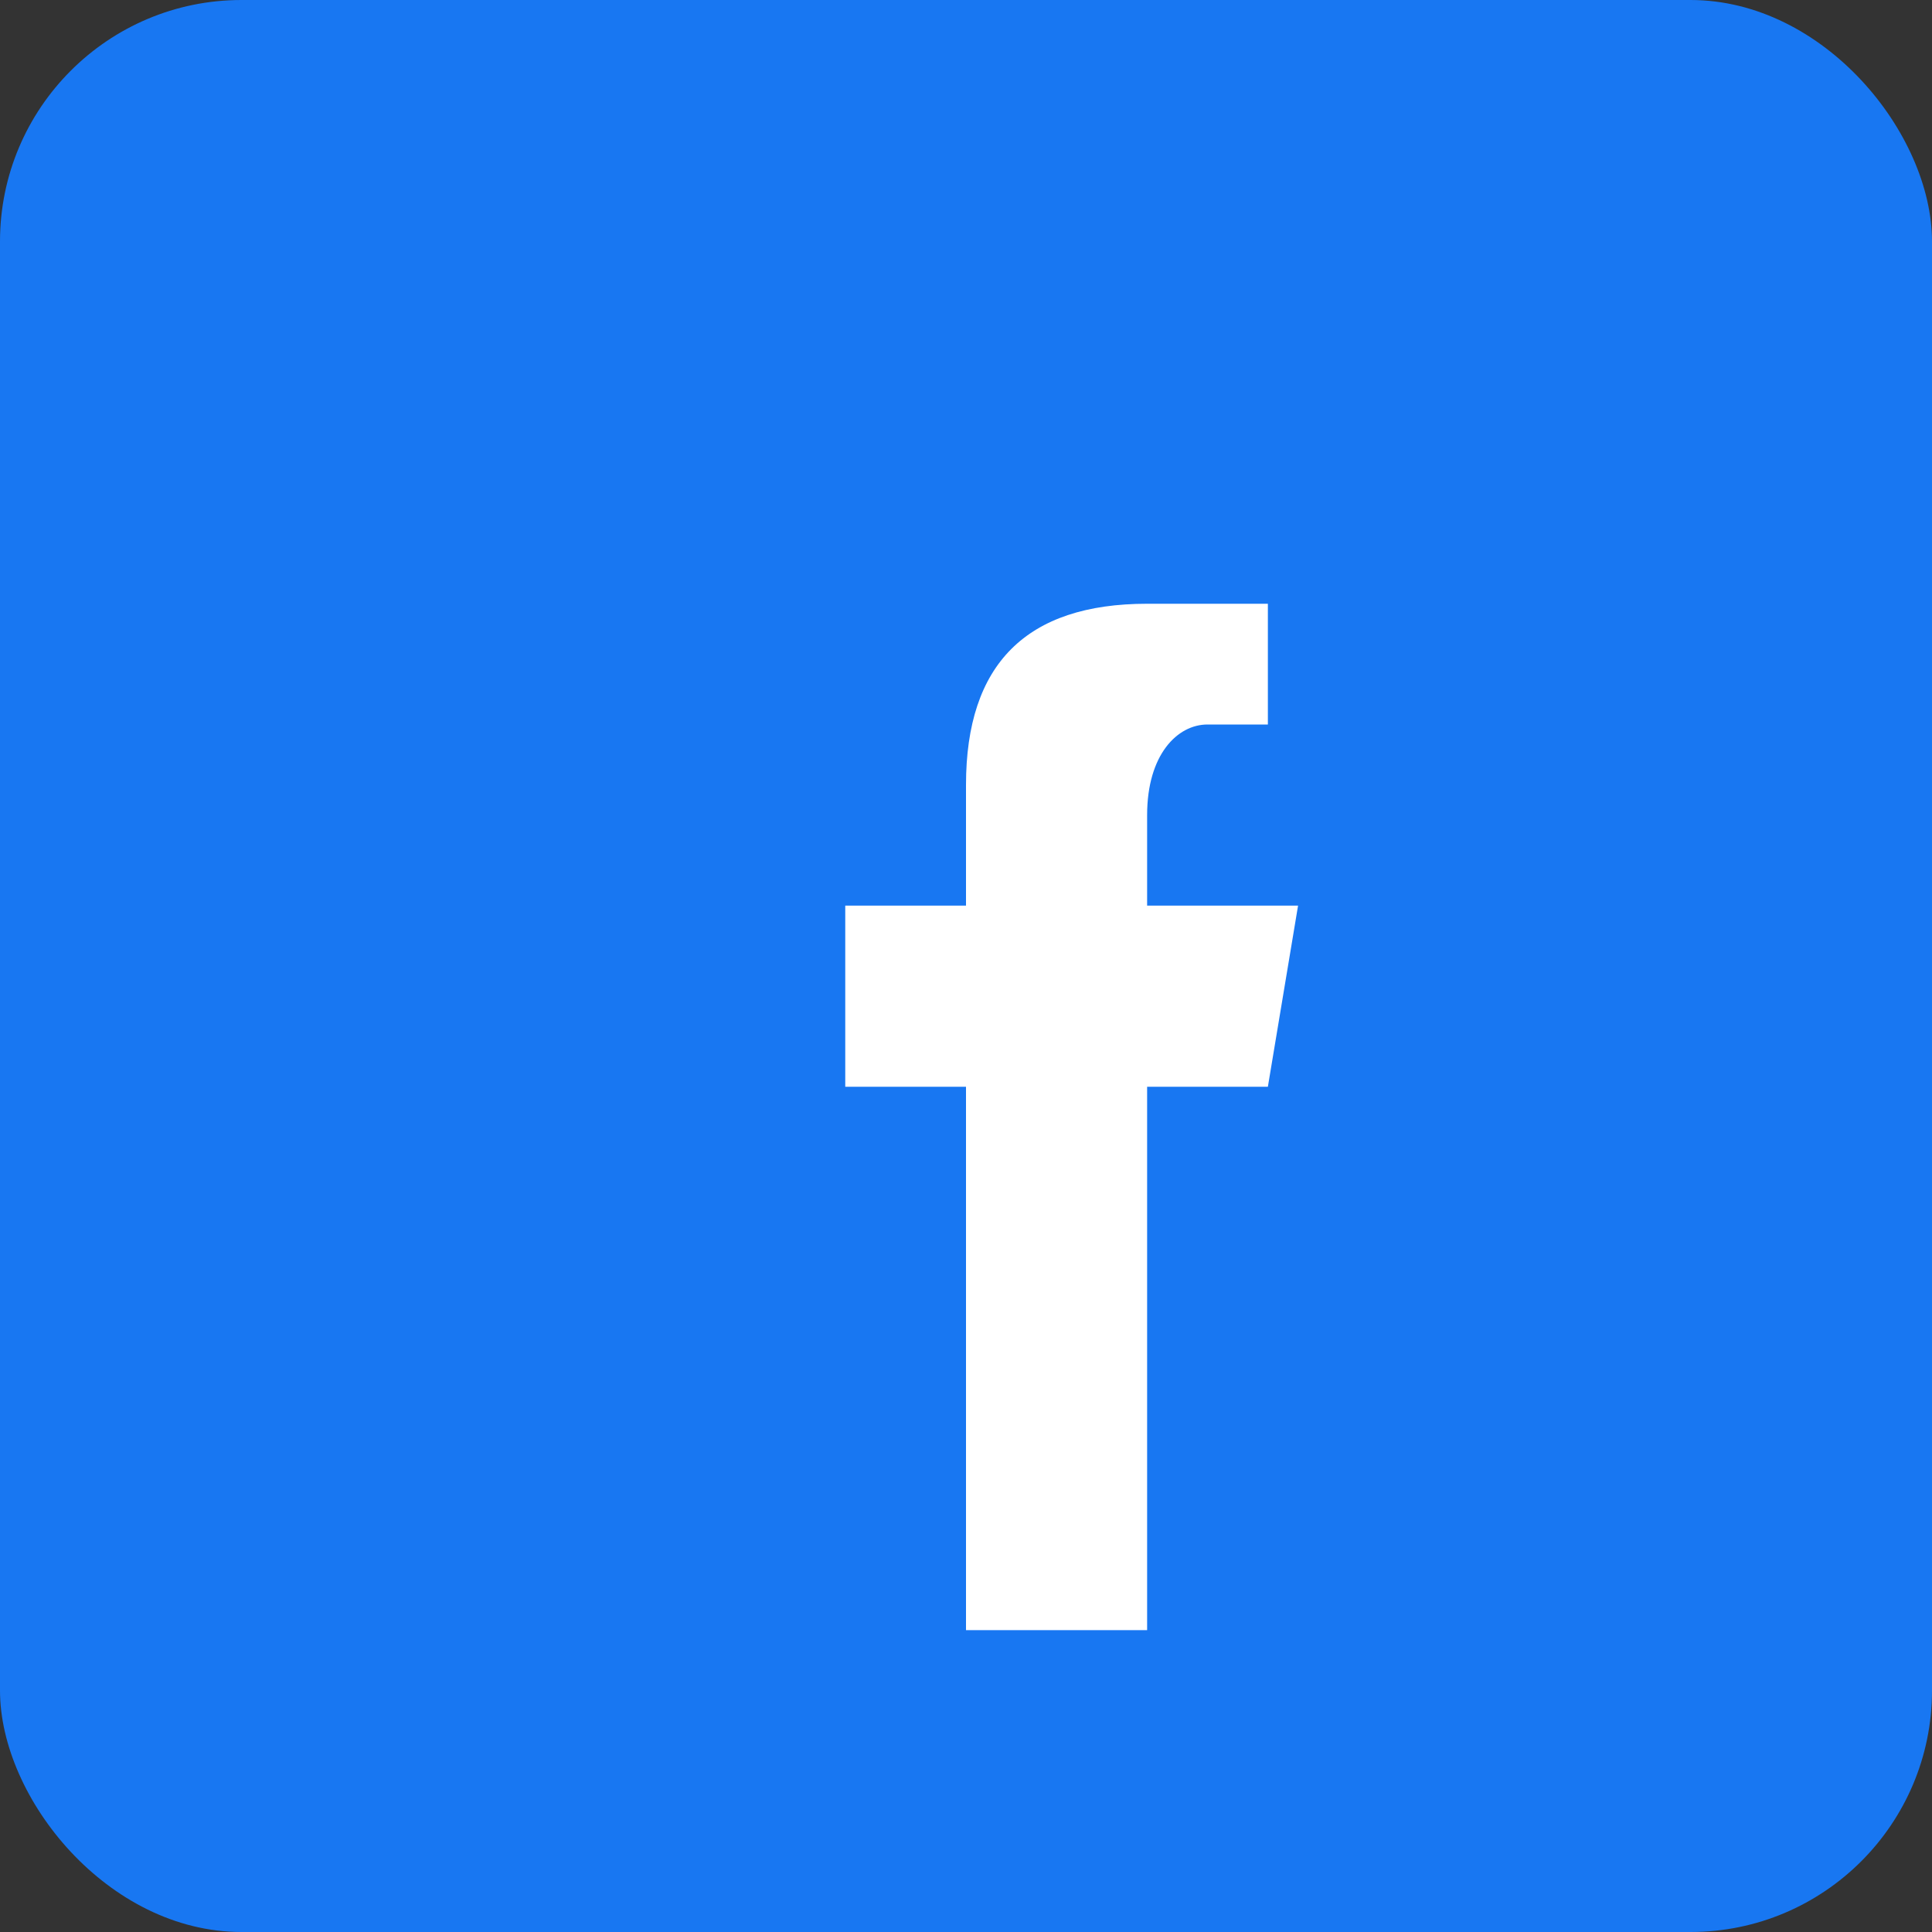 <svg viewBox="0 0 64 64" xmlns="http://www.w3.org/2000/svg">
  <rect x="0" y="0" width="64" height="64" fill="#333333" stroke="none"/>
  <rect width="64" height="64" rx="8" fill="#1877f2"/>
  <path d="M42 20 L38 20 C34 20 32 22 32 26 L32 30 L28 30 L28 36 L32 36 L32 54 L38 54 L38 36 L42 36 L43 30 L38 30 L38 27 C38 25 39 24 40 24 L42 24 Z" fill="white"/>
</svg>